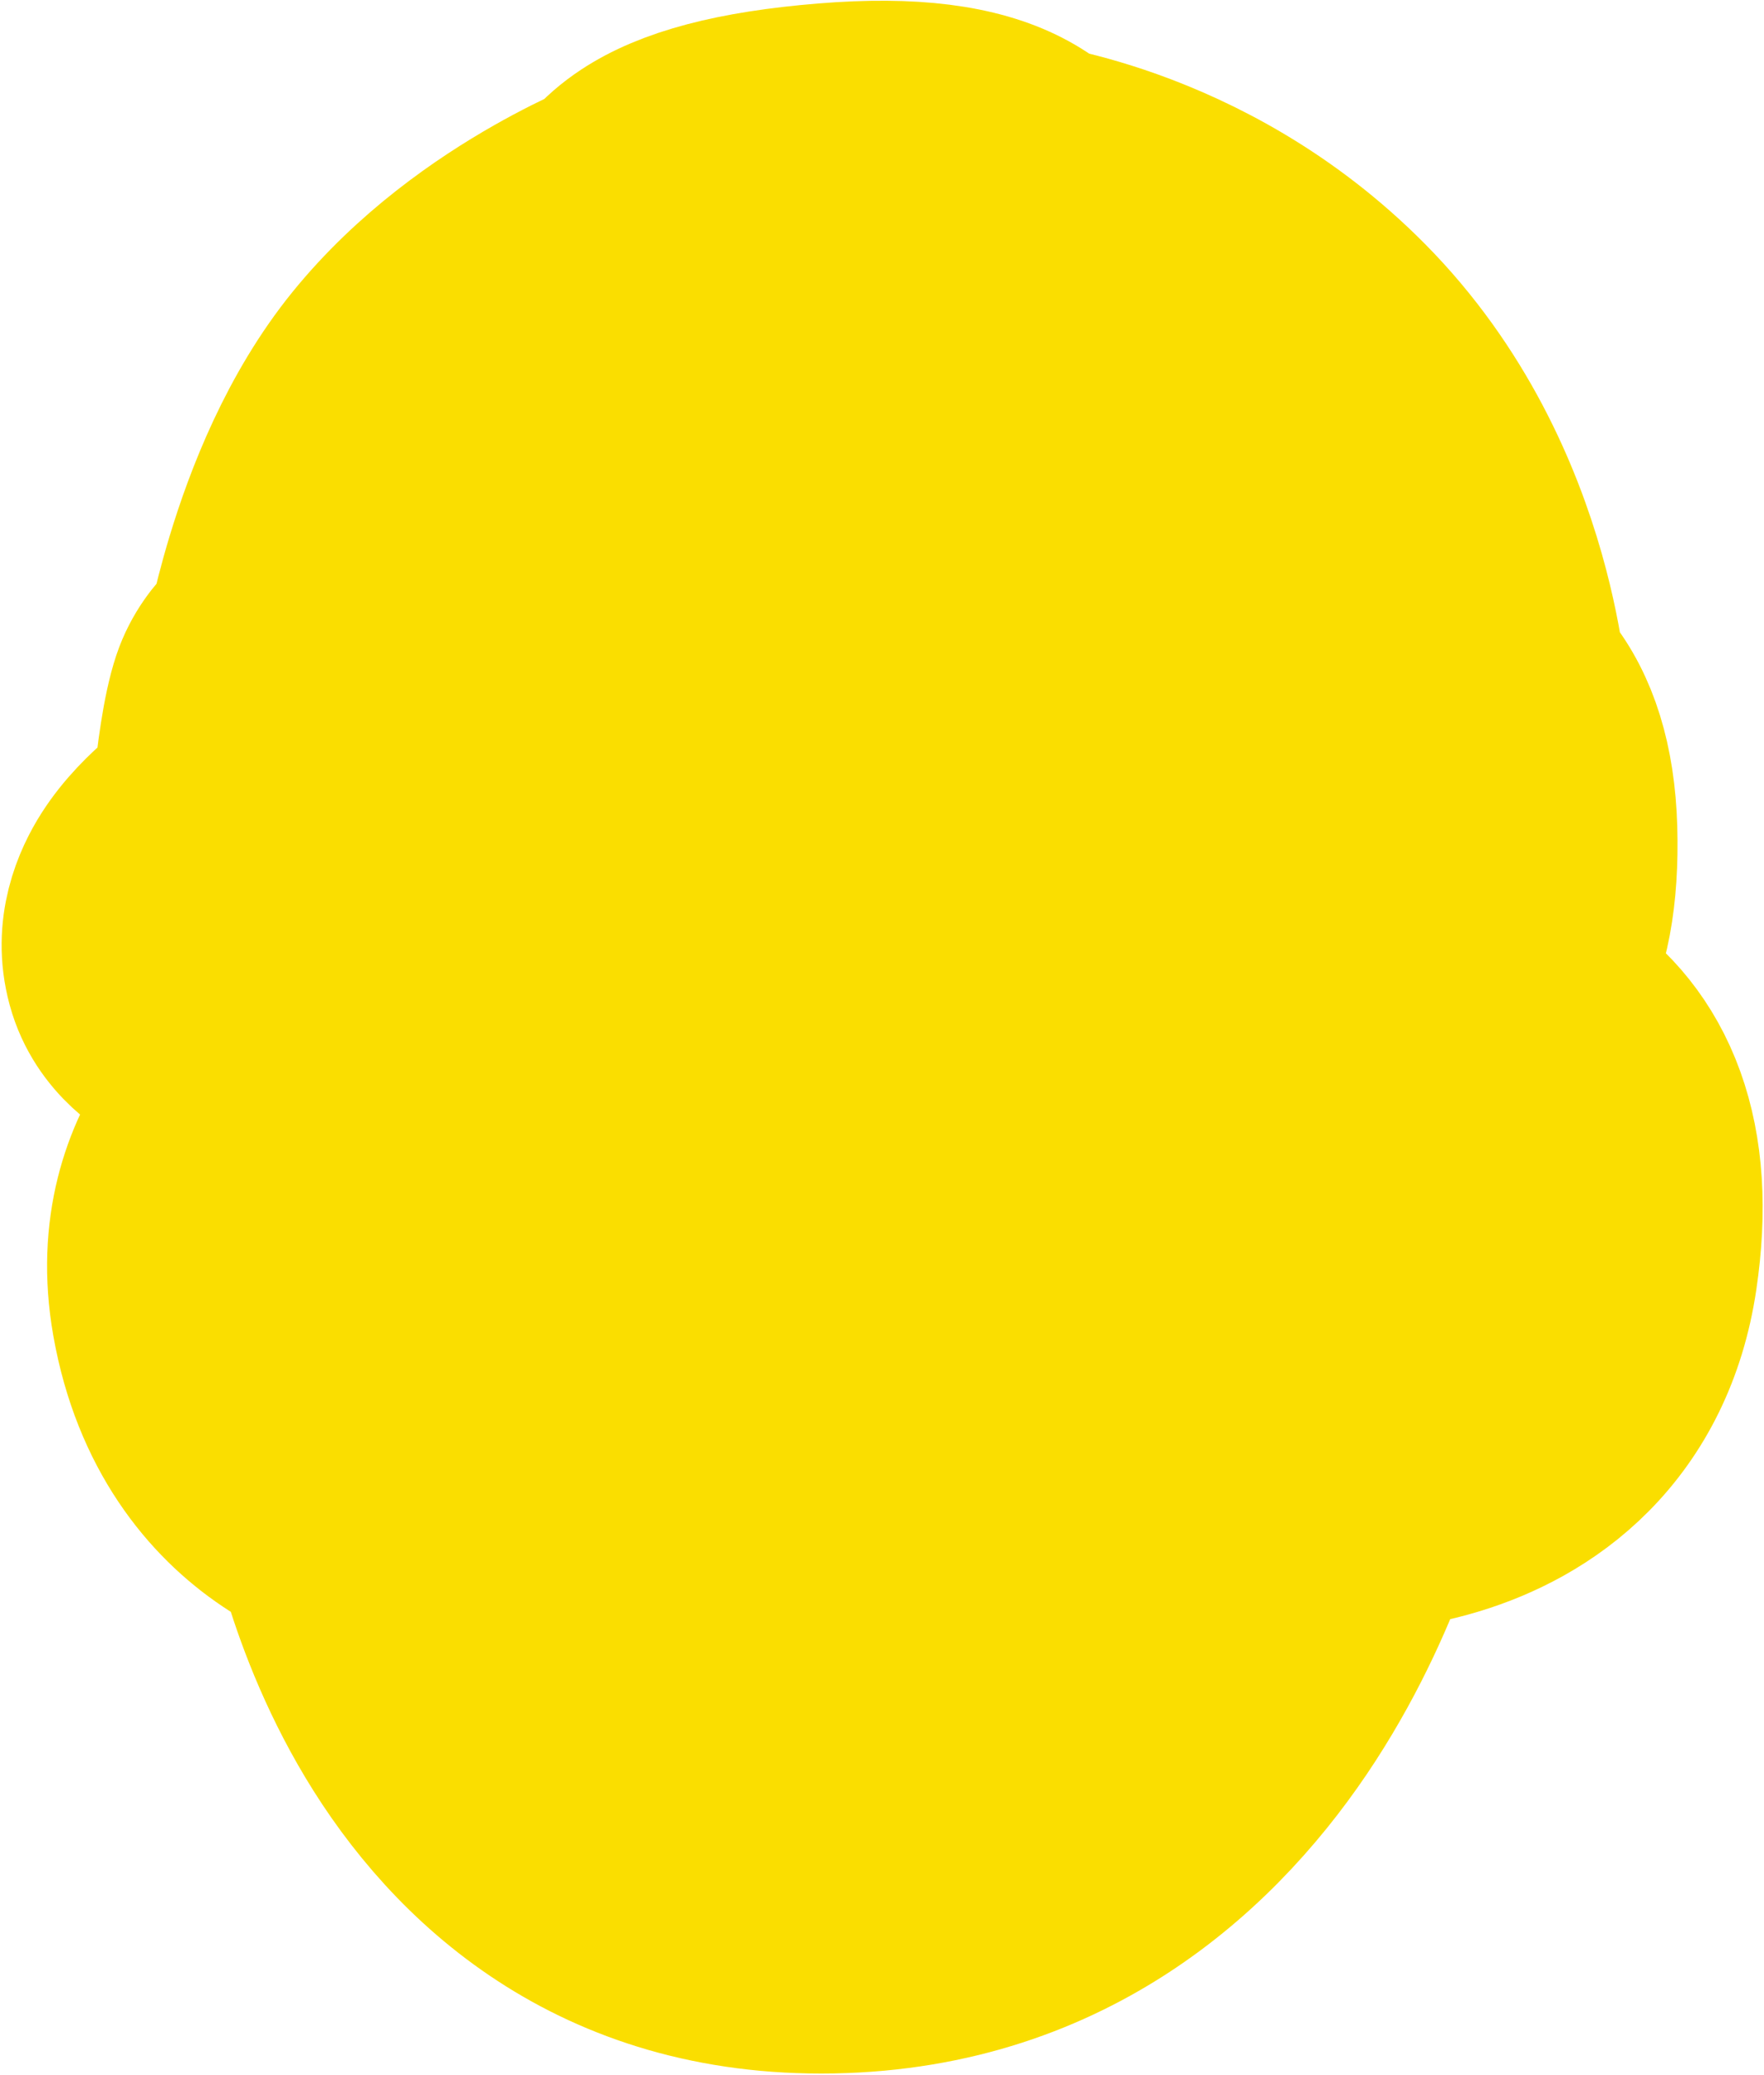 <svg xmlns="http://www.w3.org/2000/svg" width="631" height="742" viewBox="0 0 631 742" fill="none"><path d="M87.879 226.003C87.25 226.565 86.616 227.158 85.984 227.782C82.691 231.034 77.651 236.873 74.797 245.435C71.361 255.741 69.466 271.926 68.445 281.569C68.313 282.811 68.188 284.033 68.07 285.223C66.084 286.717 64.014 288.353 61.937 290.113C56.638 294.603 49.712 301.211 44.366 309.584C39.229 317.632 32.39 332.455 37.233 350.213C42.153 368.251 57.142 376.54 62.291 379.189C66.852 381.535 71.603 383.319 75.918 384.679L76.177 389.769C73.678 392.473 71.106 395.579 68.609 399.111C56.953 415.598 47.968 440.051 53.533 471.586C60.147 509.069 79.469 532.236 99.129 545.436C103.605 548.442 107.982 550.857 112.07 552.797C112.593 554.749 113.167 556.804 113.798 558.95C118.43 574.715 126.288 596.078 139.244 617.677C165.626 661.658 214.577 708.017 297.64 706.499C381.753 704.961 433.57 655.658 462.754 610.589C477.296 588.131 486.79 566.016 492.654 549.64C492.856 549.075 493.054 548.517 493.248 547.965C501.041 547.106 509.967 545.52 519.256 542.674C533.967 538.165 550.753 530.126 565.014 515.703C579.642 500.909 589.921 481.08 593.621 456.141C597.083 432.808 595.852 412.416 589.593 395.041C583.146 377.14 572.08 364.494 559.629 356.253C557.791 355.037 555.949 353.933 554.117 352.931C562.362 338.565 565.639 319.684 564.986 296.519C564.345 273.746 558.732 255.998 548.519 243.155C547.797 242.247 547.063 241.379 546.32 240.548C545.102 231.916 542.984 220.492 539.291 207.501C531.396 179.725 515.826 143.143 484.872 111.879C456.804 83.53 425.877 67.971 402.152 59.493C391.363 55.638 381.915 53.193 374.661 51.655C371.511 49.023 367.958 46.681 364.033 44.669C348.116 36.507 326.051 33.65 295.665 36.119C263.394 38.742 241.556 44.587 227.066 54.172C222.752 57.026 218.82 60.393 215.497 64.296C209.745 66.895 202.354 70.506 194.1 75.194C175.707 85.638 151.425 102.323 131.836 126.434C112.208 150.593 100.717 180.246 94.174 201.864C91.38 211.095 89.33 219.402 87.879 226.003Z" fill="#FADE00" stroke="#FADE00" stroke-width="70"></path></svg>